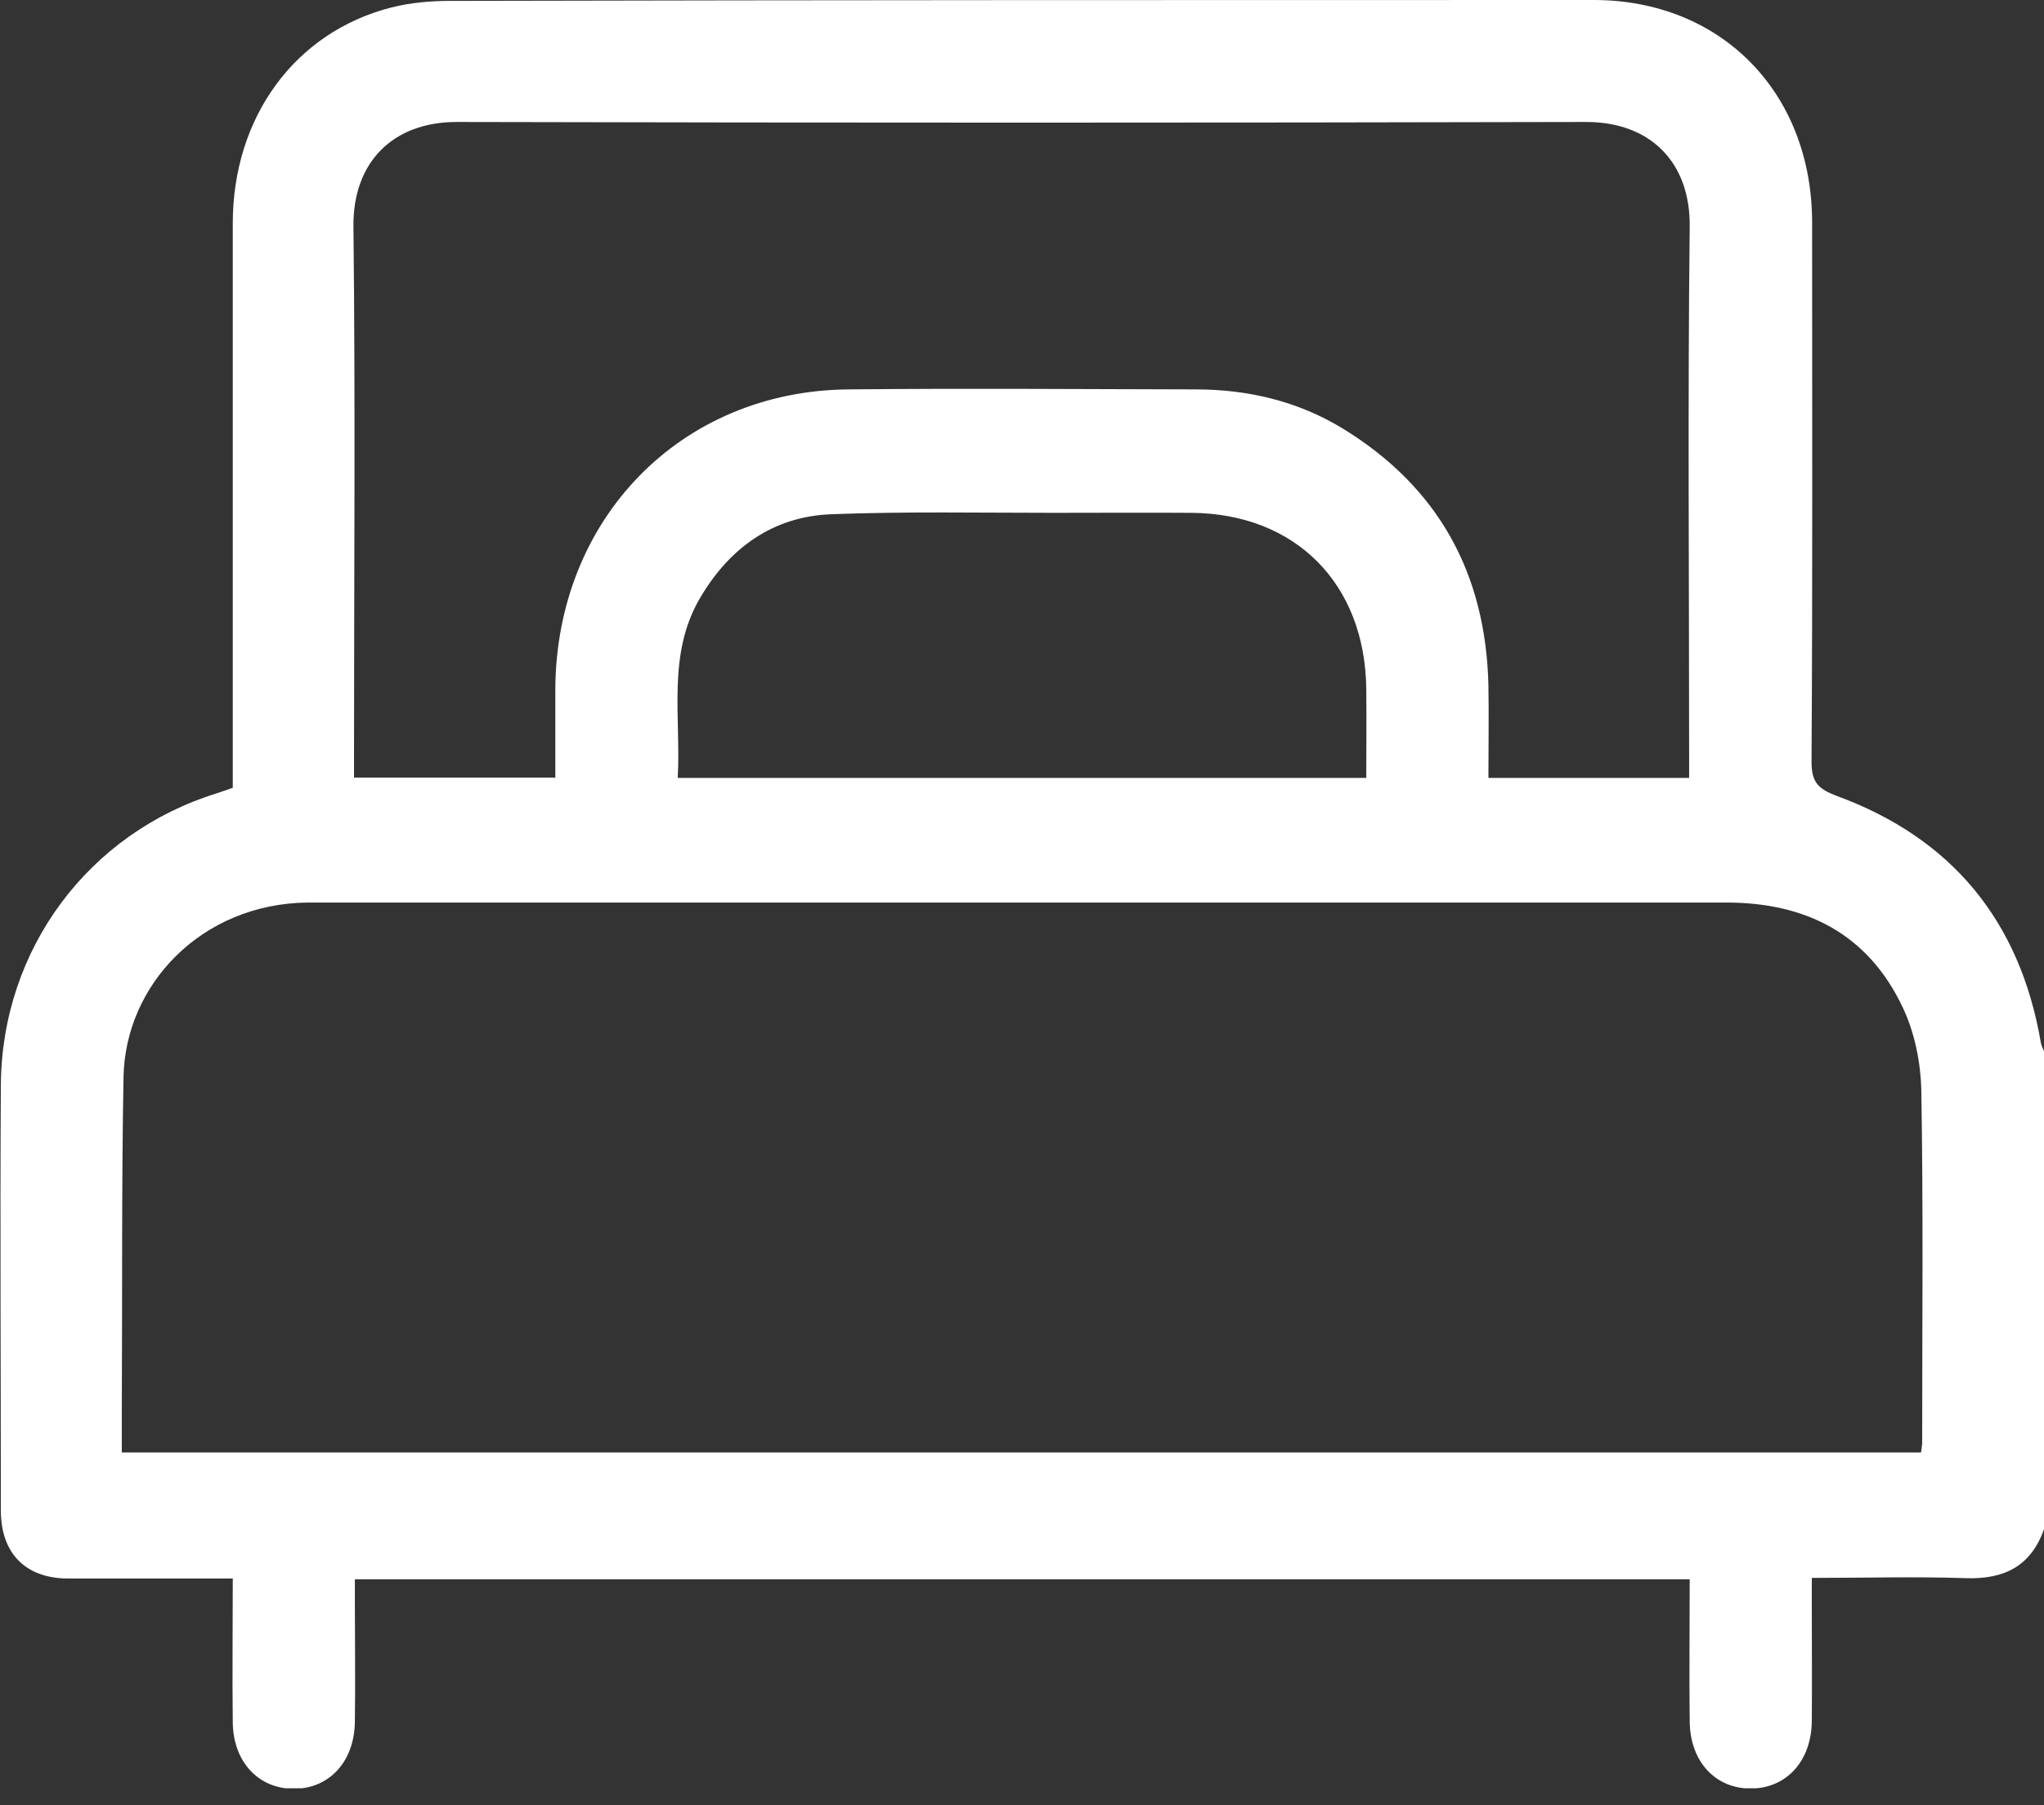 <svg width="60" height="53" viewBox="0 0 60 53" fill="none" xmlns="http://www.w3.org/2000/svg">
<rect x="0" y="0" width="60" height="53" fill="#333333" stroke="none"/>
<g clip-path="url(#clip0_400_223)">
<path d="M60 44.895C59.614 45.984 58.833 46.367 57.717 46.333C56.24 46.282 54.754 46.325 53.184 46.325C53.184 46.648 53.184 46.928 53.184 47.218C53.184 48.324 53.193 49.438 53.184 50.544C53.167 51.7 52.446 52.492 51.421 52.508C50.372 52.526 49.617 51.734 49.6 50.552C49.583 49.174 49.6 47.788 49.6 46.367H10.417C10.417 46.571 10.417 46.775 10.417 46.988C10.417 48.179 10.434 49.361 10.417 50.552C10.4 51.734 9.653 52.526 8.595 52.517C7.571 52.5 6.841 51.709 6.833 50.561C6.816 49.183 6.833 47.796 6.833 46.342C6.002 46.342 5.204 46.342 4.415 46.342C3.593 46.342 2.778 46.342 1.956 46.342C0.747 46.325 0.034 45.602 0.025 44.368C0.025 40.192 4.81587e-05 36.015 0.025 31.838C0.059 27.858 2.602 24.455 6.363 23.29C6.505 23.247 6.656 23.188 6.833 23.128C6.833 22.882 6.833 22.643 6.833 22.405C6.833 17.123 6.833 11.841 6.833 6.558C6.833 3.445 8.654 0.944 11.483 0.221C12.045 0.077 12.641 0.026 13.22 0.026C24.401 0 35.59 0 46.78 0C50.523 0 53.184 2.713 53.193 6.516C53.193 11.798 53.209 17.08 53.176 22.363C53.176 22.975 53.377 23.162 53.914 23.366C57.28 24.6 59.295 27.024 59.908 30.614C59.925 30.707 59.975 30.792 60.008 30.877V44.887L60 44.895ZM3.584 42.641H56.391C56.407 42.505 56.424 42.429 56.424 42.352C56.424 38.907 56.458 35.471 56.399 32.026C56.382 31.201 56.206 30.316 55.853 29.576C54.829 27.407 52.999 26.497 50.674 26.497C37.11 26.497 23.537 26.497 9.972 26.497C9.661 26.497 9.351 26.497 9.032 26.497C5.909 26.531 3.677 28.912 3.626 31.617C3.567 34.824 3.593 38.023 3.576 41.229C3.576 41.68 3.576 42.131 3.576 42.641H3.584ZM16.301 22.848C16.301 21.937 16.301 21.087 16.301 20.236C16.326 15.235 19.978 11.475 24.905 11.432C28.305 11.398 31.696 11.424 35.095 11.432C36.623 11.432 38.083 11.773 39.401 12.572C42.205 14.282 43.615 16.817 43.691 20.117C43.707 21.019 43.691 21.92 43.691 22.839H49.583C49.583 22.584 49.583 22.371 49.583 22.15C49.583 16.987 49.541 11.824 49.6 6.66C49.625 4.78 48.458 3.581 46.561 3.581C35.507 3.607 24.46 3.607 13.405 3.581C11.525 3.581 10.35 4.772 10.375 6.66C10.434 11.824 10.392 16.987 10.392 22.15V22.831H16.284L16.301 22.848ZM40.106 22.848C40.106 21.929 40.115 21.078 40.106 20.228C40.073 17.14 38.033 15.081 34.978 15.056C33.635 15.047 32.283 15.056 30.94 15.056C28.758 15.056 26.567 15.013 24.384 15.098C22.689 15.166 21.413 16.085 20.549 17.557C19.575 19.215 19.994 21.044 19.894 22.839H40.115L40.106 22.848Z" fill="white"/>
</g>
<defs>
<clipPath id="clip0_400_223">
<rect width="60" height="52.5" fill="white"/>
</clipPath>
</defs>
</svg>
